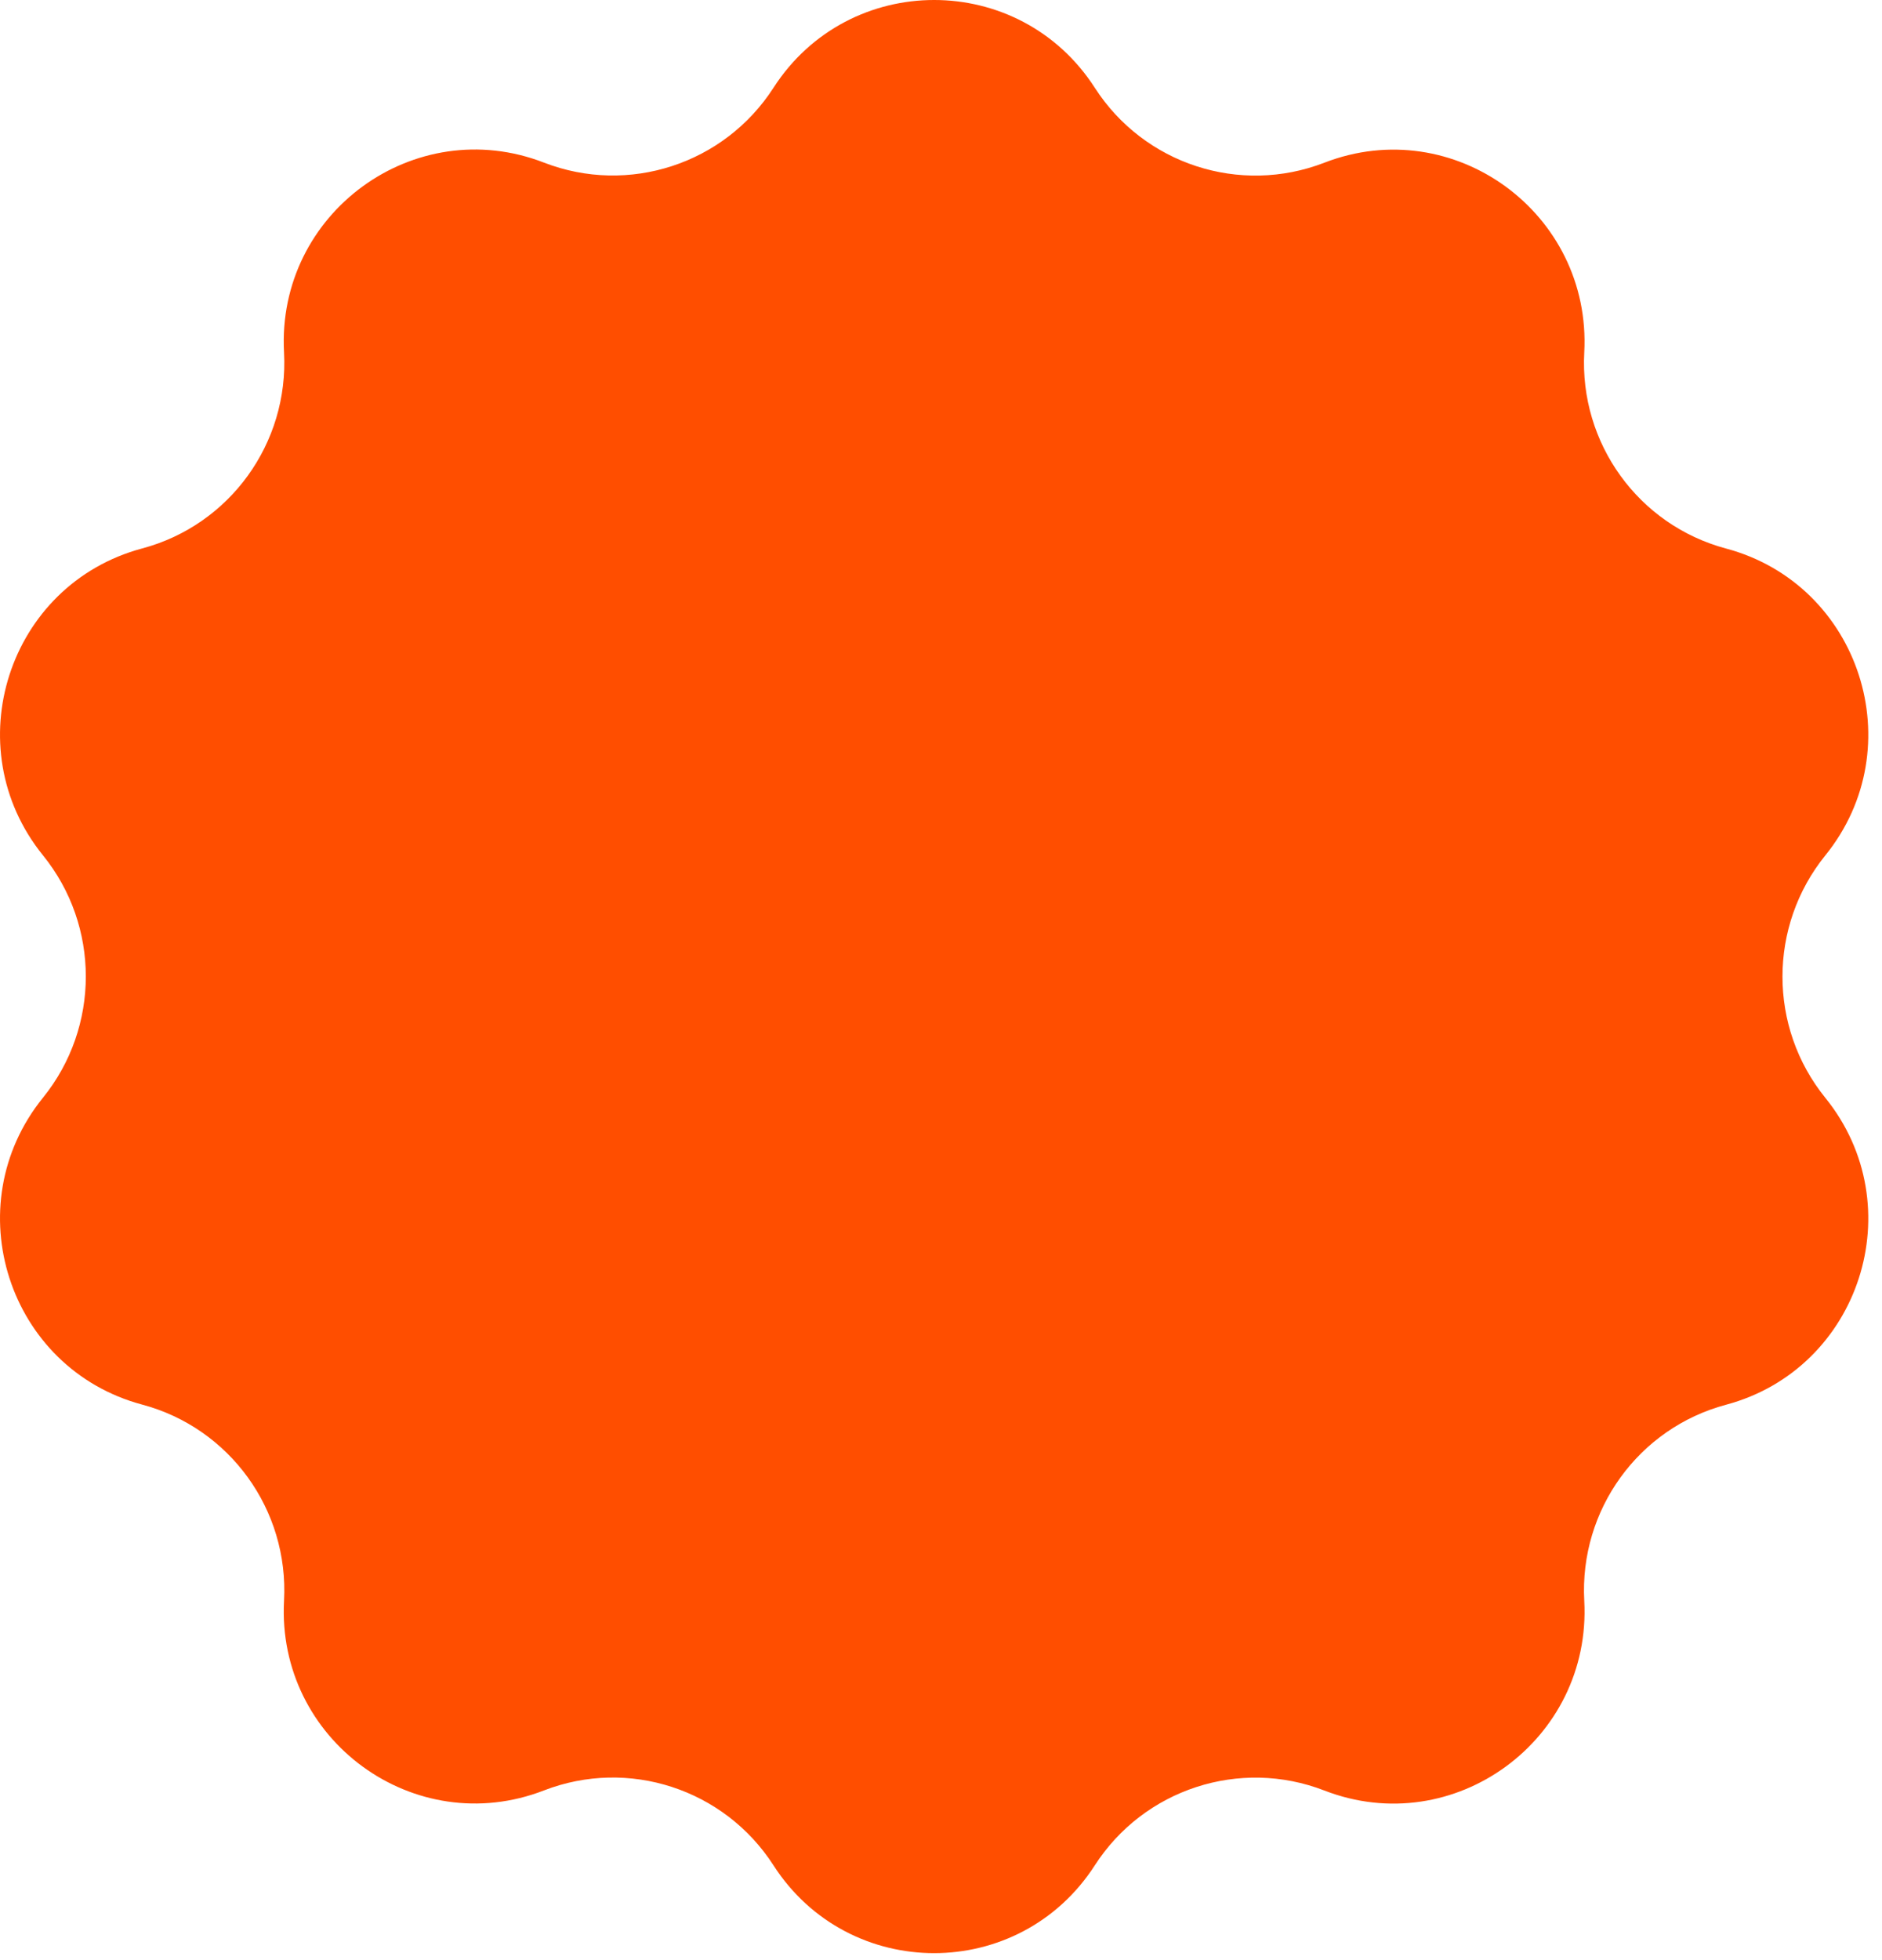 <?xml version="1.0" encoding="UTF-8"?> <svg xmlns="http://www.w3.org/2000/svg" width="49" height="51" viewBox="0 0 49 51" fill="none"><path d="M1.119 22.256C-1.16 19.441 0.212 15.203 3.703 14.27C5.982 13.662 7.523 11.532 7.395 9.168C7.199 5.545 10.792 2.925 14.163 4.231C16.363 5.083 18.858 4.27 20.139 2.283C22.102 -0.761 26.541 -0.761 28.504 2.283C29.784 4.272 32.28 5.085 34.48 4.234C37.851 2.928 41.441 5.548 41.248 9.17C41.12 11.535 42.661 13.664 44.94 14.273C48.431 15.206 49.803 19.444 47.524 22.258C46.037 24.096 46.037 26.729 47.524 28.565C49.803 31.379 48.431 35.618 44.94 36.551C42.661 37.159 41.12 39.288 41.248 41.653C41.444 45.275 37.851 47.896 34.48 46.589C32.28 45.738 29.784 46.551 28.504 48.537C26.541 51.582 22.102 51.582 20.139 48.537C18.858 46.548 16.363 45.736 14.163 46.587C10.792 47.893 7.202 45.273 7.395 41.651C7.523 39.286 5.982 37.157 3.703 36.548C0.212 35.615 -1.16 31.377 1.119 28.562C2.606 26.724 2.606 24.091 1.119 22.256Z" fill="#FF4E00"></path></svg> 